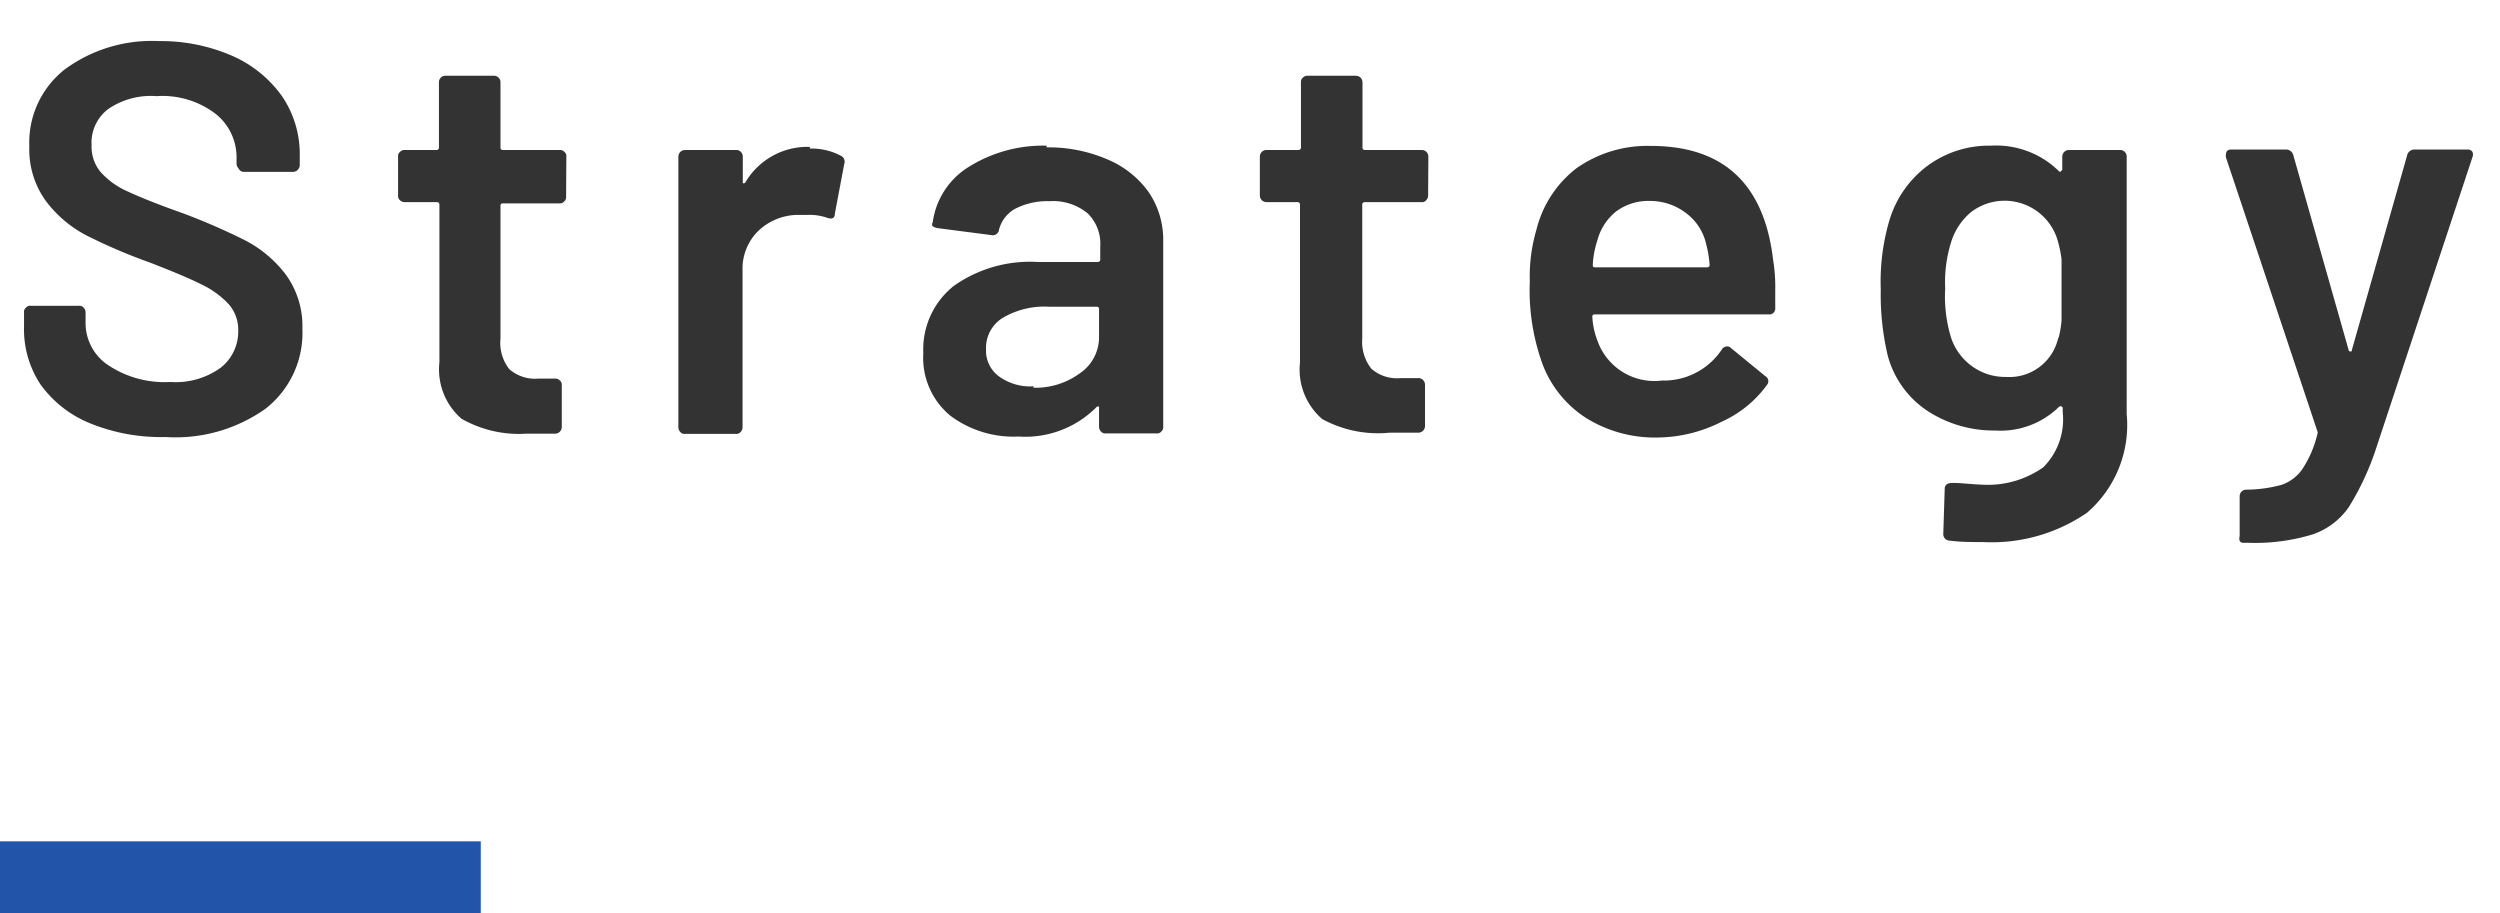 <svg id="レイヤー_1" data-name="レイヤー 1" xmlns="http://www.w3.org/2000/svg" viewBox="0 0 104 38">
  <g id="グループ_63185" data-name="グループ 63185">
    <path id="パス_6491" data-name="パス 6491" d="M6.88,18.18a7.8,7.8,0,0,1-3.13-.57A4.72,4.72,0,0,1,1.69,16,4.16,4.16,0,0,1,1,13.56V13a.22.22,0,0,1,.08-.2.22.22,0,0,1,.2-.08h2a.23.23,0,0,1,.2.08.28.28,0,0,1,.08.2v.43a2.1,2.1,0,0,0,.94,1.76,4.22,4.22,0,0,0,2.58.7,3.19,3.19,0,0,0,2.11-.6,1.91,1.91,0,0,0,.72-1.54,1.61,1.61,0,0,0-.39-1.09,3.77,3.77,0,0,0-1.12-.82c-.48-.24-1.21-.55-2.17-.92A22.86,22.86,0,0,1,3.59,9.79,5,5,0,0,1,1.9,8.35a3.65,3.65,0,0,1-.68-2.26,3.87,3.87,0,0,1,1.47-3.2A6.12,6.12,0,0,1,6.63,1.71a7.4,7.4,0,0,1,3,.6A5,5,0,0,1,11.73,4a4.27,4.27,0,0,1,.74,2.47v.39a.28.28,0,0,1-.08.2.27.27,0,0,1-.2.09H10.12A.25.25,0,0,1,9.92,7a.28.28,0,0,1-.08-.2V6.59A2.31,2.31,0,0,0,9,4.76,3.64,3.64,0,0,0,6.51,4a3.13,3.13,0,0,0-2,.53,1.75,1.75,0,0,0-.7,1.5,1.65,1.65,0,0,0,.37,1.12,3.25,3.25,0,0,0,1.1.8c.49.23,1.25.54,2.27.9A26.51,26.51,0,0,1,10.2,10a5,5,0,0,1,1.68,1.41,3.64,3.64,0,0,1,.7,2.27A4,4,0,0,1,11.05,17,6.47,6.47,0,0,1,6.88,18.18Zm16.67-10a.24.24,0,0,1-.08.2.22.22,0,0,1-.2.08H20.93a.09.09,0,0,0-.11.09,0,0,0,0,0,0,0v5.54a1.76,1.76,0,0,0,.37,1.27,1.63,1.63,0,0,0,1.21.39h.69a.24.24,0,0,1,.2.08.22.22,0,0,1,.08.2v1.71a.28.28,0,0,1-.26.3h0l-1.2,0a4.82,4.82,0,0,1-2.71-.62,2.71,2.71,0,0,1-.92-2.35V8.52a.1.1,0,0,0-.09-.11H16.84a.28.28,0,0,1-.2-.08.23.23,0,0,1-.08-.2V6.52a.22.22,0,0,1,.08-.2.24.24,0,0,1,.2-.08h1.31a.1.1,0,0,0,.11-.08V3.43a.27.27,0,0,1,.28-.28h2a.28.28,0,0,1,.2.08.26.26,0,0,1,.08.2V6.12a.1.1,0,0,0,.08.12h2.38a.24.24,0,0,1,.2.08.22.22,0,0,1,.08.2Zm10.14-2a2.61,2.61,0,0,1,1.29.3.27.27,0,0,1,.14.34l-.39,2.07c0,.19-.12.24-.32.17a2.21,2.21,0,0,0-.81-.12l-.46,0a2.42,2.42,0,0,0-1.61.68,2.21,2.21,0,0,0-.64,1.65v6.5a.28.28,0,0,1-.08.2.23.23,0,0,1-.2.08H28.5a.23.23,0,0,1-.2-.08.28.28,0,0,1-.08-.2V6.52a.32.32,0,0,1,.08-.2.3.3,0,0,1,.2-.08h2.12a.27.27,0,0,1,.28.28v1c0,.06,0,.09,0,.1A.1.1,0,0,0,31,7.6,3,3,0,0,1,33.69,6.11Zm9.85-.05a6.18,6.18,0,0,1,2.55.51A4,4,0,0,1,47.79,8a3.51,3.51,0,0,1,.6,2v7.75a.24.24,0,0,1-.08.2.22.22,0,0,1-.2.08H46a.23.23,0,0,1-.2-.08.28.28,0,0,1-.08-.2V17s0-.07,0-.08a.1.1,0,0,0-.09,0,4.17,4.17,0,0,1-3.26,1.24,4.39,4.39,0,0,1-2.84-.87,3.12,3.12,0,0,1-1.12-2.6,3.37,3.37,0,0,1,1.26-2.79,5.49,5.49,0,0,1,3.53-1h2.46a.1.1,0,0,0,.11-.09,0,0,0,0,0,0,0v-.55a1.76,1.76,0,0,0-.53-1.39,2.26,2.26,0,0,0-1.58-.5,2.92,2.92,0,0,0-1.42.31,1.39,1.39,0,0,0-.68.87.26.26,0,0,1-.32.23L39,9.49a.5.5,0,0,1-.2-.08.12.12,0,0,1,0-.15A3.21,3.21,0,0,1,40.21,7,5.83,5.83,0,0,1,43.54,6.06Zm-.55,10a3.12,3.12,0,0,0,1.93-.6,1.81,1.81,0,0,0,.8-1.52V12.87a.09.09,0,0,0-.08-.11h-2a3.4,3.4,0,0,0-1.92.46,1.46,1.46,0,0,0-.7,1.31,1.32,1.32,0,0,0,.54,1.13A2.21,2.21,0,0,0,43,16.07ZM59.41,8.13a.28.28,0,0,1-.08.2.23.23,0,0,1-.2.08H56.79a.1.1,0,0,0-.12.09v5.57a1.81,1.81,0,0,0,.38,1.27,1.61,1.61,0,0,0,1.21.39H59a.26.26,0,0,1,.2.08.28.28,0,0,1,.08.2v1.71A.28.28,0,0,1,59,18h0l-1.2,0A4.84,4.84,0,0,1,55,17.43a2.72,2.72,0,0,1-.92-2.35V8.52A.1.1,0,0,0,54,8.41H52.69a.32.32,0,0,1-.2-.08.3.3,0,0,1-.08-.2V6.52a.28.28,0,0,1,.08-.2.27.27,0,0,1,.2-.08H54a.11.11,0,0,0,.12-.08V3.43a.23.23,0,0,1,.08-.2.28.28,0,0,1,.2-.08h2a.32.32,0,0,1,.2.08.3.3,0,0,1,.08.2V6.12a.1.1,0,0,0,.08.12h2.38a.26.26,0,0,1,.2.08.28.28,0,0,1,.08.2ZM73.76,10.8a7,7,0,0,1,.09,1.29l0,.71a.25.25,0,0,1-.21.28H66.35a.09.09,0,0,0-.11.08v0a3.16,3.16,0,0,0,.21,1,2.51,2.51,0,0,0,2.69,1.67,2.89,2.89,0,0,0,2.48-1.28.27.27,0,0,1,.23-.14.2.2,0,0,1,.16.07l1.43,1.17a.24.24,0,0,1,.09.33l0,0a4.72,4.72,0,0,1-1.9,1.56A6,6,0,0,1,69,18.2a5.42,5.42,0,0,1-3-.8,4.59,4.59,0,0,1-1.83-2.25,9,9,0,0,1-.53-3.45,6.86,6.86,0,0,1,.28-2.16A4.62,4.62,0,0,1,65.58,7a5.12,5.12,0,0,1,3.07-.93Q73.2,6.06,73.76,10.8ZM68.65,8.36a2.24,2.24,0,0,0-1.41.43A2.28,2.28,0,0,0,66.45,10a3.92,3.92,0,0,0-.19,1c0,.08,0,.12.1.12H71a.1.1,0,0,0,.12-.08v0a4.38,4.38,0,0,0-.14-.87,2.21,2.21,0,0,0-.82-1.29A2.45,2.45,0,0,0,68.65,8.36ZM85.79,6.52a.32.32,0,0,1,.08-.2.3.3,0,0,1,.2-.08h2.12a.27.27,0,0,1,.28.28v10.7a4.82,4.82,0,0,1-1.65,4.11,7,7,0,0,1-4.32,1.22c-.48,0-.94,0-1.4-.06a.27.27,0,0,1-.26-.27.08.08,0,0,1,0,0l.06-1.88c0-.17.11-.25.33-.25.39,0,.8.06,1.2.07A4,4,0,0,0,85,19.44a2.82,2.82,0,0,0,.81-2.29V17s0-.08-.05-.09a.11.11,0,0,0-.09,0,3.48,3.48,0,0,1-2.67,1,5.07,5.07,0,0,1-2.73-.76,4,4,0,0,1-1.73-2.32,10.87,10.87,0,0,1-.3-2.78,9,9,0,0,1,.37-2.92A4.41,4.41,0,0,1,80.18,6.9a4.31,4.31,0,0,1,2.64-.84,3.72,3.72,0,0,1,2.83,1.06s.06.06.09,0,.05,0,.05-.09Zm-.16,7.57a4.52,4.52,0,0,0,.13-.75c0-.26,0-.7,0-1.3s0-1,0-1.25a5,5,0,0,0-.15-.75A2.3,2.3,0,0,0,82,8.82,2.64,2.64,0,0,0,81.19,10a5.57,5.57,0,0,0-.27,2,5.9,5.9,0,0,0,.23,2,2.38,2.38,0,0,0,.84,1.2,2.33,2.33,0,0,0,1.46.48,2.08,2.08,0,0,0,2.18-1.66Zm7.66,8.49a.17.17,0,0,1-.12-.08.36.36,0,0,1,0-.2V20.64a.27.27,0,0,1,.27-.27h0a5.66,5.66,0,0,0,1.47-.2,1.73,1.73,0,0,0,.87-.66,4.49,4.49,0,0,0,.62-1.44.17.17,0,0,0,0-.14L92.6,6.55a.25.25,0,0,1,0-.12c0-.14.07-.21.23-.21h2.25a.31.31,0,0,1,.32.23l2.3,8.1s0,.07.07.07.06,0,.07-.07l2.3-8.1a.31.31,0,0,1,.32-.23h2.19a.24.24,0,0,1,.2.09.29.29,0,0,1,0,.24l-4,12.09a11.28,11.28,0,0,1-1.13,2.44,3,3,0,0,1-1.51,1.15,8.22,8.22,0,0,1-2.7.35Z" fill="#333"/>
    <path id="パス_6492" data-name="パス 6492" d="M0,35H20v3H0Z" fill="#25a"/>
  </g>
</svg>
